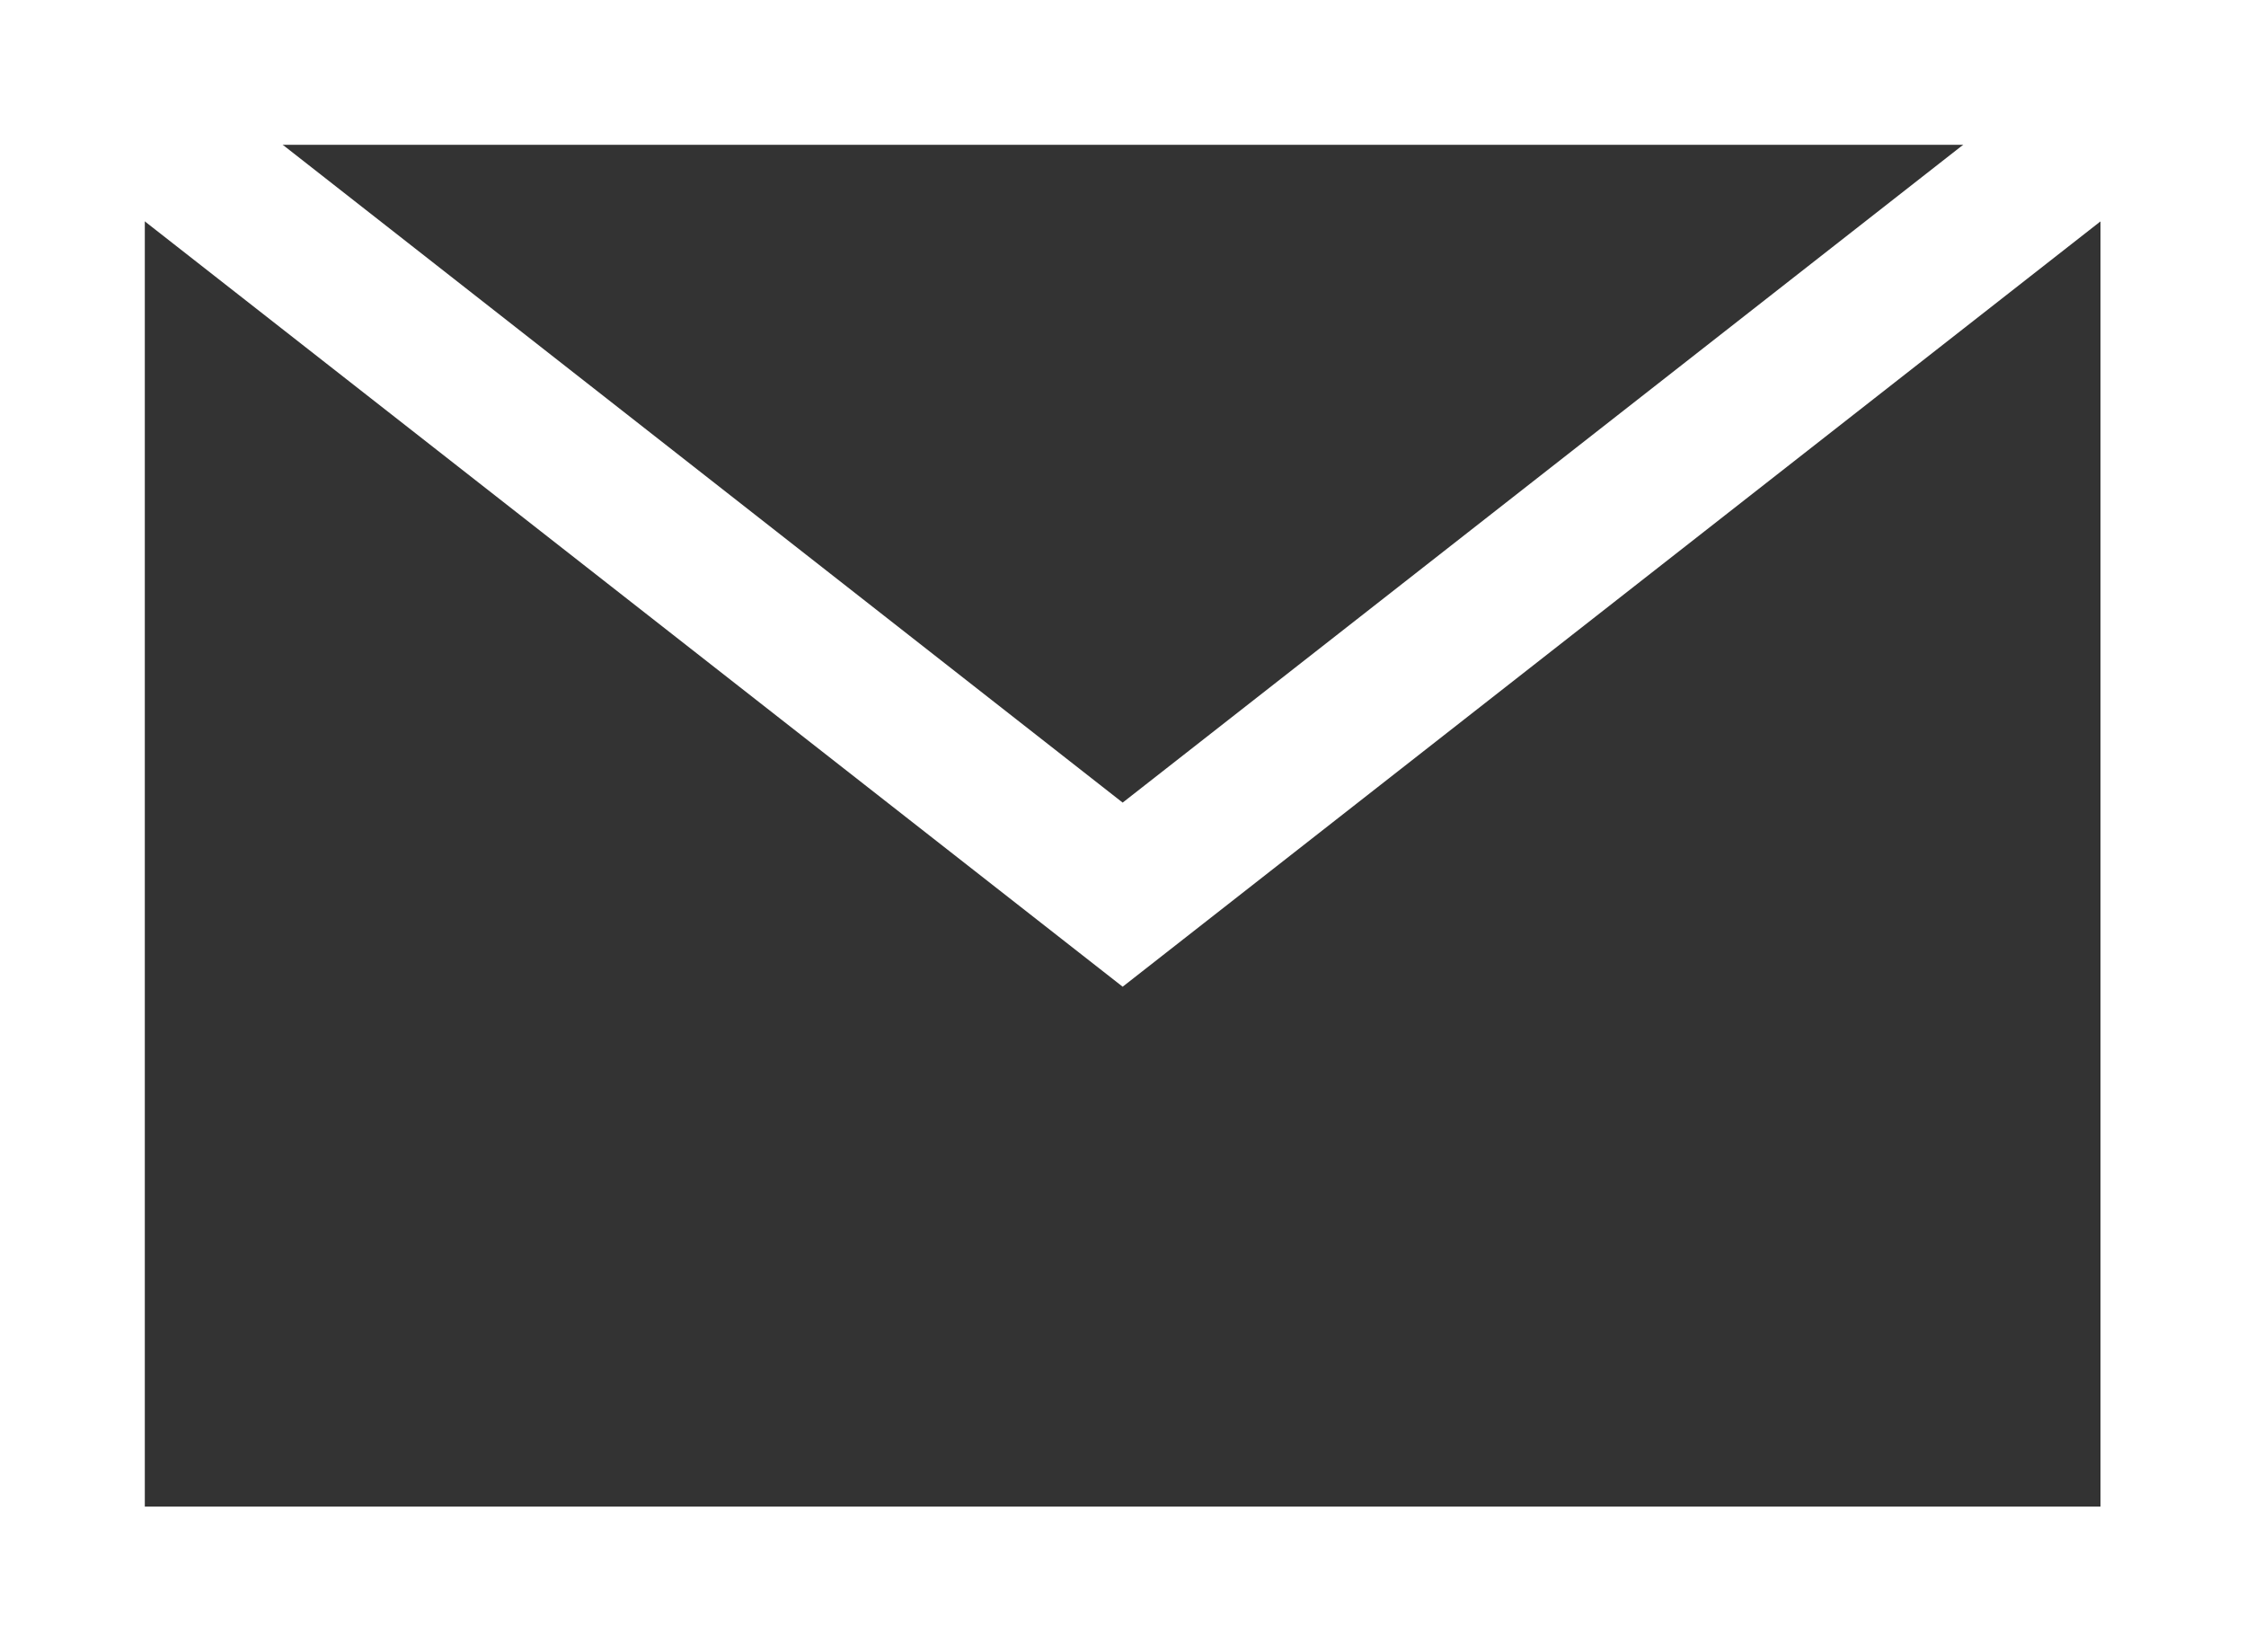 <?xml version="1.0" encoding="UTF-8"?><svg id="_レイヤー_2" xmlns="http://www.w3.org/2000/svg" viewBox="0 0 32.57 23.96"><rect x="0" y="0" width="32.57" height="23.96" fill="#333333" stroke="none"/><defs><style>.cls-1{fill:#fff;stroke-width:0px;}</style></defs><g id="_レイヤー_1-2"><path class="cls-1" d="M32.57,23.96H0V0h32.57v23.96ZM2.1,21.85h28.36V2.1H2.1v19.75Z"/><polygon class="cls-1" points="16.28 14.31 .4 1.88 1.7 .22 16.28 11.64 30.87 .22 32.16 1.88 16.28 14.31"/></g></svg>